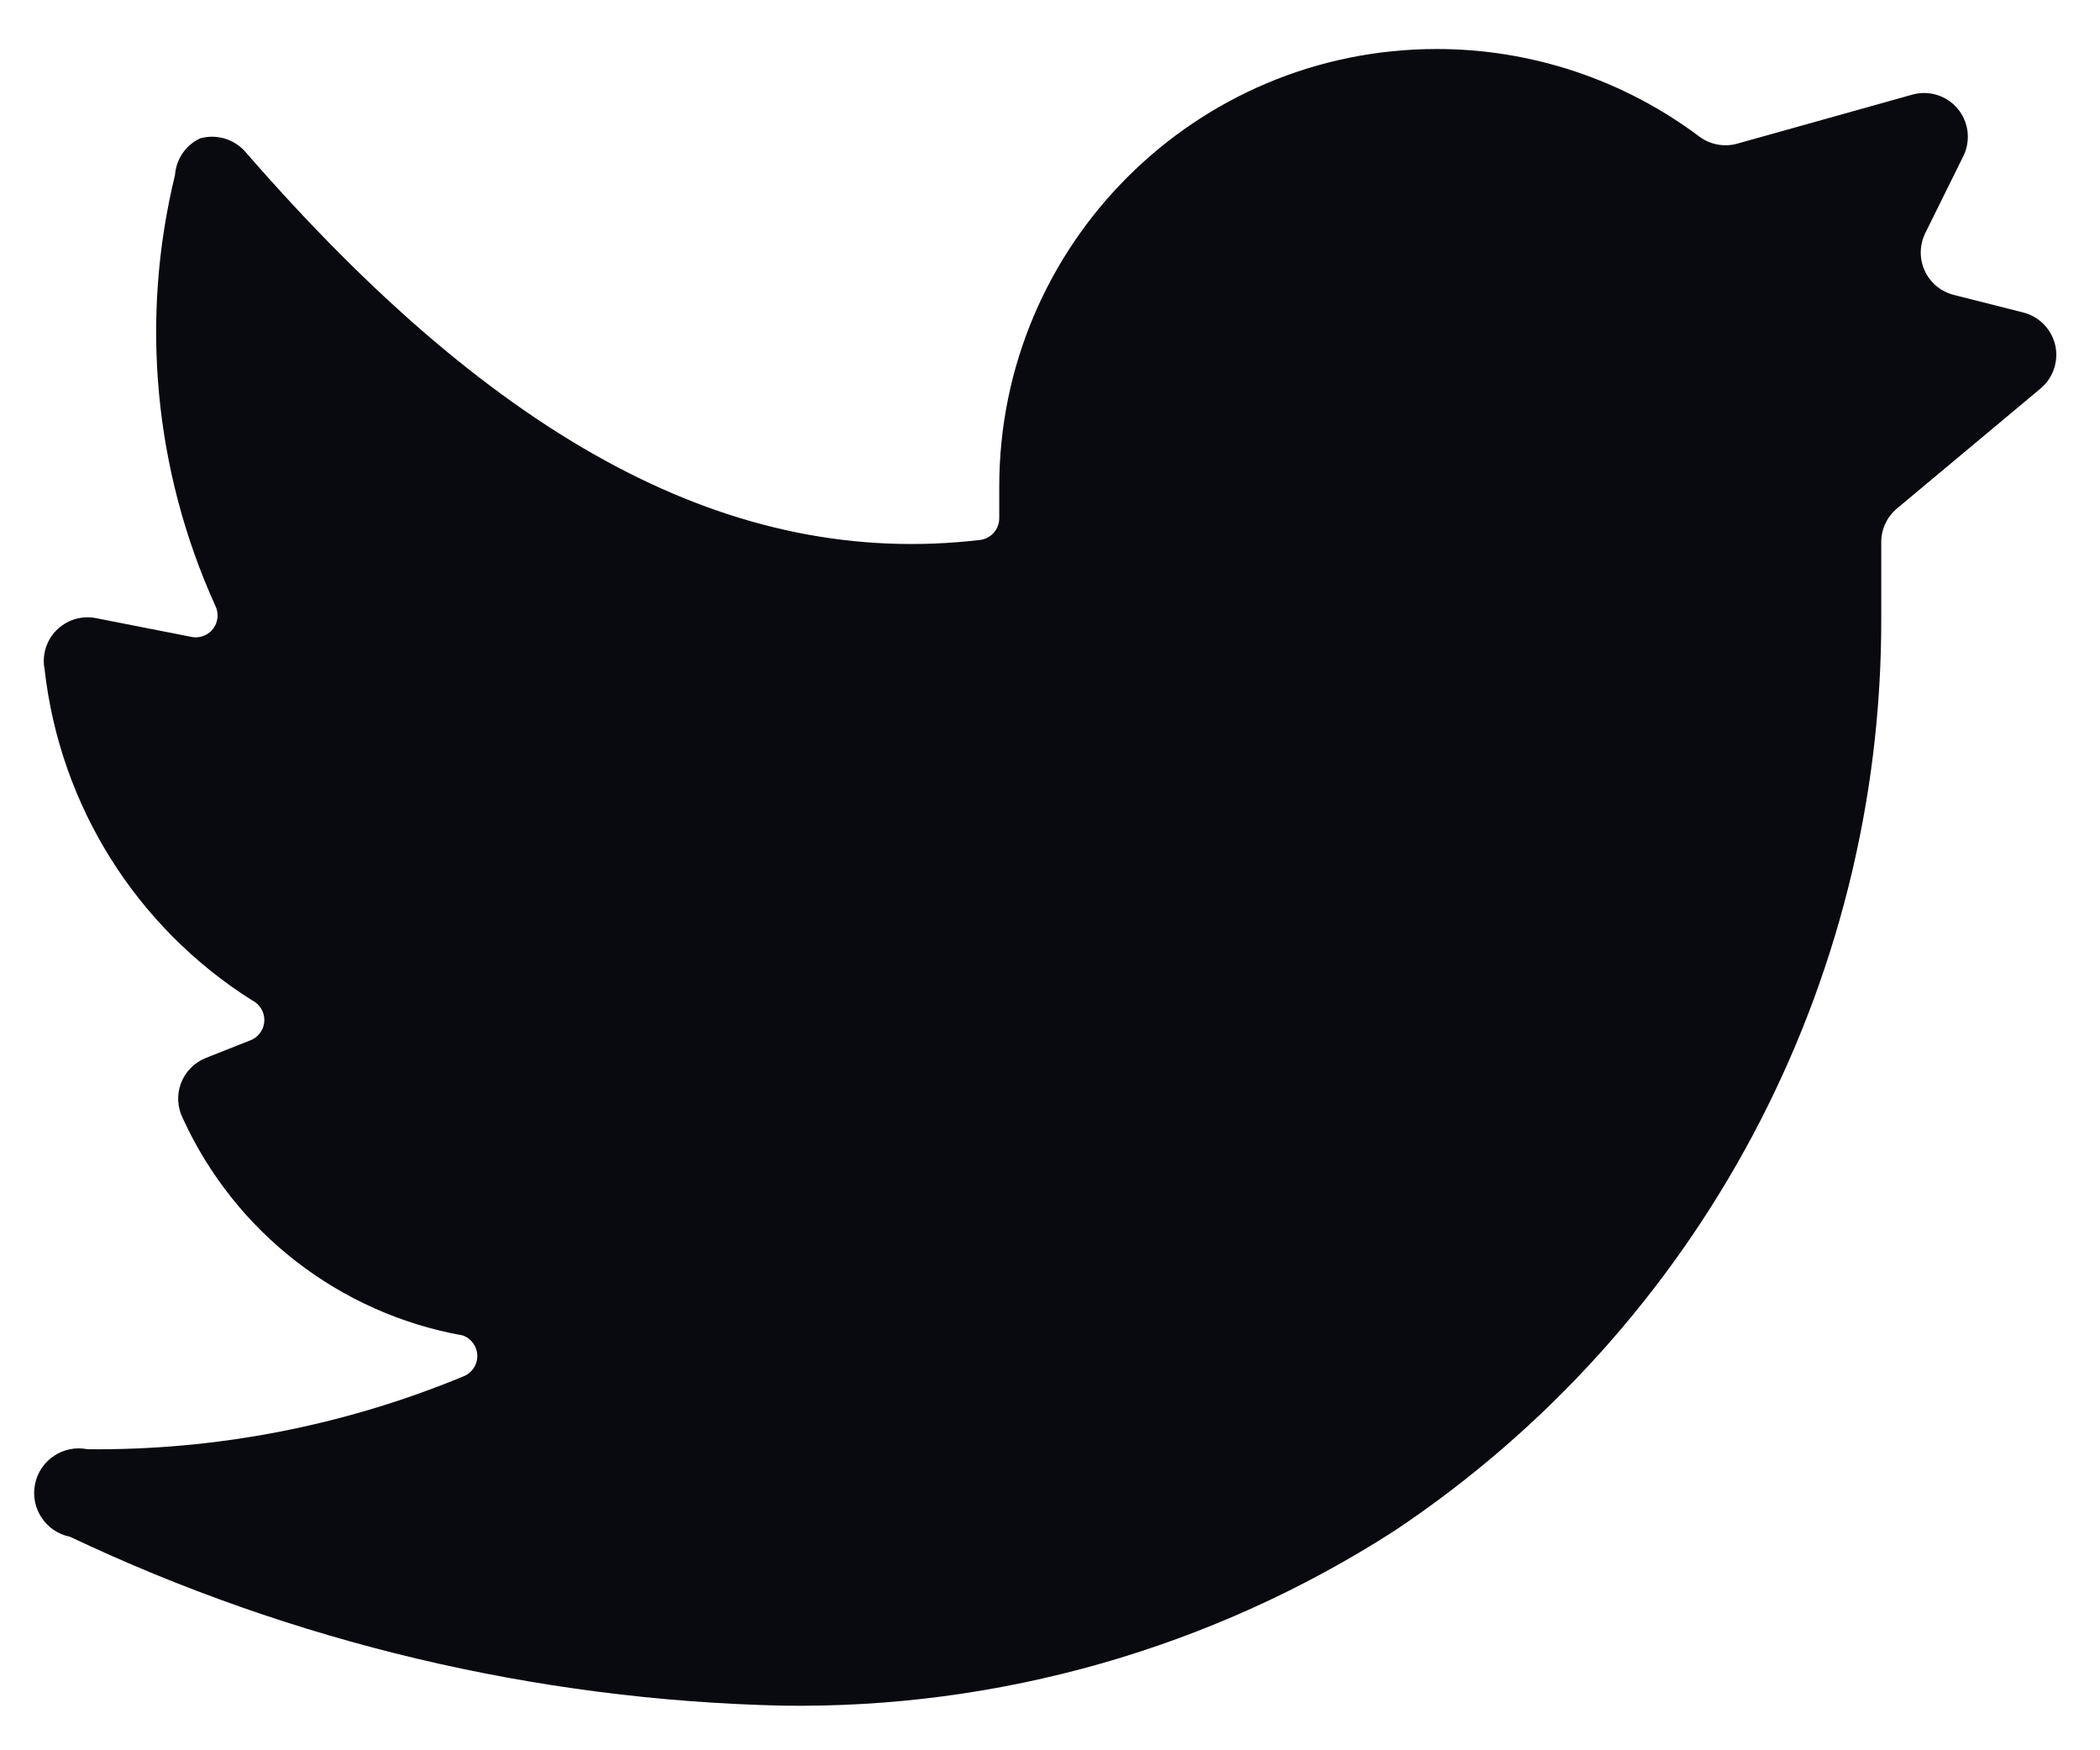 <?xml version="1.0" encoding="UTF-8"?>
<svg width="24px" height="20px" viewBox="0 0 24 20" version="1.1" xmlns="http://www.w3.org/2000/svg" xmlns:xlink="http://www.w3.org/1999/xlink">
    <title>IconTwitter@3x</title>
    <g id="Symbols" stroke="none" stroke-width="1" fill="none" fill-rule="evenodd">
        <g id="UI-/-Footer" transform="translate(-915, -442)" fill="#090910">
            <g id="//Footer" transform="translate(215, 0)">
                <g id="Social-networks" transform="translate(700.39, 439)">
                    <g id="Bold" transform="translate(0, 3.56)">
                        <path d="M22.93,3.88 C23.075,3.759 23.14,3.567 23.098,3.383 C23.055,3.2 22.913,3.055 22.73,3.01 L21.94,2.81 C21.795,2.774 21.673,2.674 21.609,2.538 C21.545,2.403 21.546,2.245 21.61,2.11 L22.05,1.22 C22.135,1.044 22.109,0.834 21.985,0.684 C21.86,0.533 21.659,0.469 21.47,0.52 L19.47,1.08 C19.319,1.124 19.156,1.094 19.03,1 C18.165,0.351 17.112,0 16.03,0 C13.269,0 11.03,2.239 11.03,5 L11.03,5.36 C11.031,5.487 10.936,5.595 10.81,5.61 C8,5.94 5.31,4.51 2.41,1.17 C2.282,1.028 2.085,0.97 1.9,1.02 C1.734,1.096 1.623,1.257 1.61,1.44 C1.209,3.085 1.371,4.817 2.07,6.36 C2.112,6.443 2.104,6.543 2.05,6.619 C1.995,6.695 1.902,6.734 1.81,6.72 L0.69,6.5 C0.529,6.474 0.365,6.529 0.251,6.646 C0.137,6.764 0.088,6.93 0.12,7.09 C0.295,8.645 1.167,10.035 2.49,10.87 C2.576,10.912 2.631,10.999 2.631,11.095 C2.631,11.191 2.576,11.278 2.49,11.32 L1.96,11.53 C1.83,11.582 1.728,11.687 1.678,11.818 C1.629,11.949 1.637,12.095 1.7,12.22 C2.295,13.522 3.491,14.449 4.9,14.7 C4.999,14.736 5.065,14.83 5.065,14.935 C5.065,15.04 4.999,15.134 4.9,15.17 C3.54,15.732 2.081,16.015 0.61,16 C0.334,15.945 0.065,16.124 0.01,16.4 C-0.045,16.676 0.134,16.945 0.41,17 C2.958,18.208 5.731,18.866 8.55,18.93 C11.029,18.968 13.465,18.272 15.55,16.93 C19.034,14.604 21.121,10.689 21.11,6.5 L21.11,5.63 C21.111,5.483 21.177,5.344 21.29,5.25 L22.93,3.88 Z" id="Shape"></path>
                    </g>
                </g>
            </g>
        </g>
    </g>
</svg>